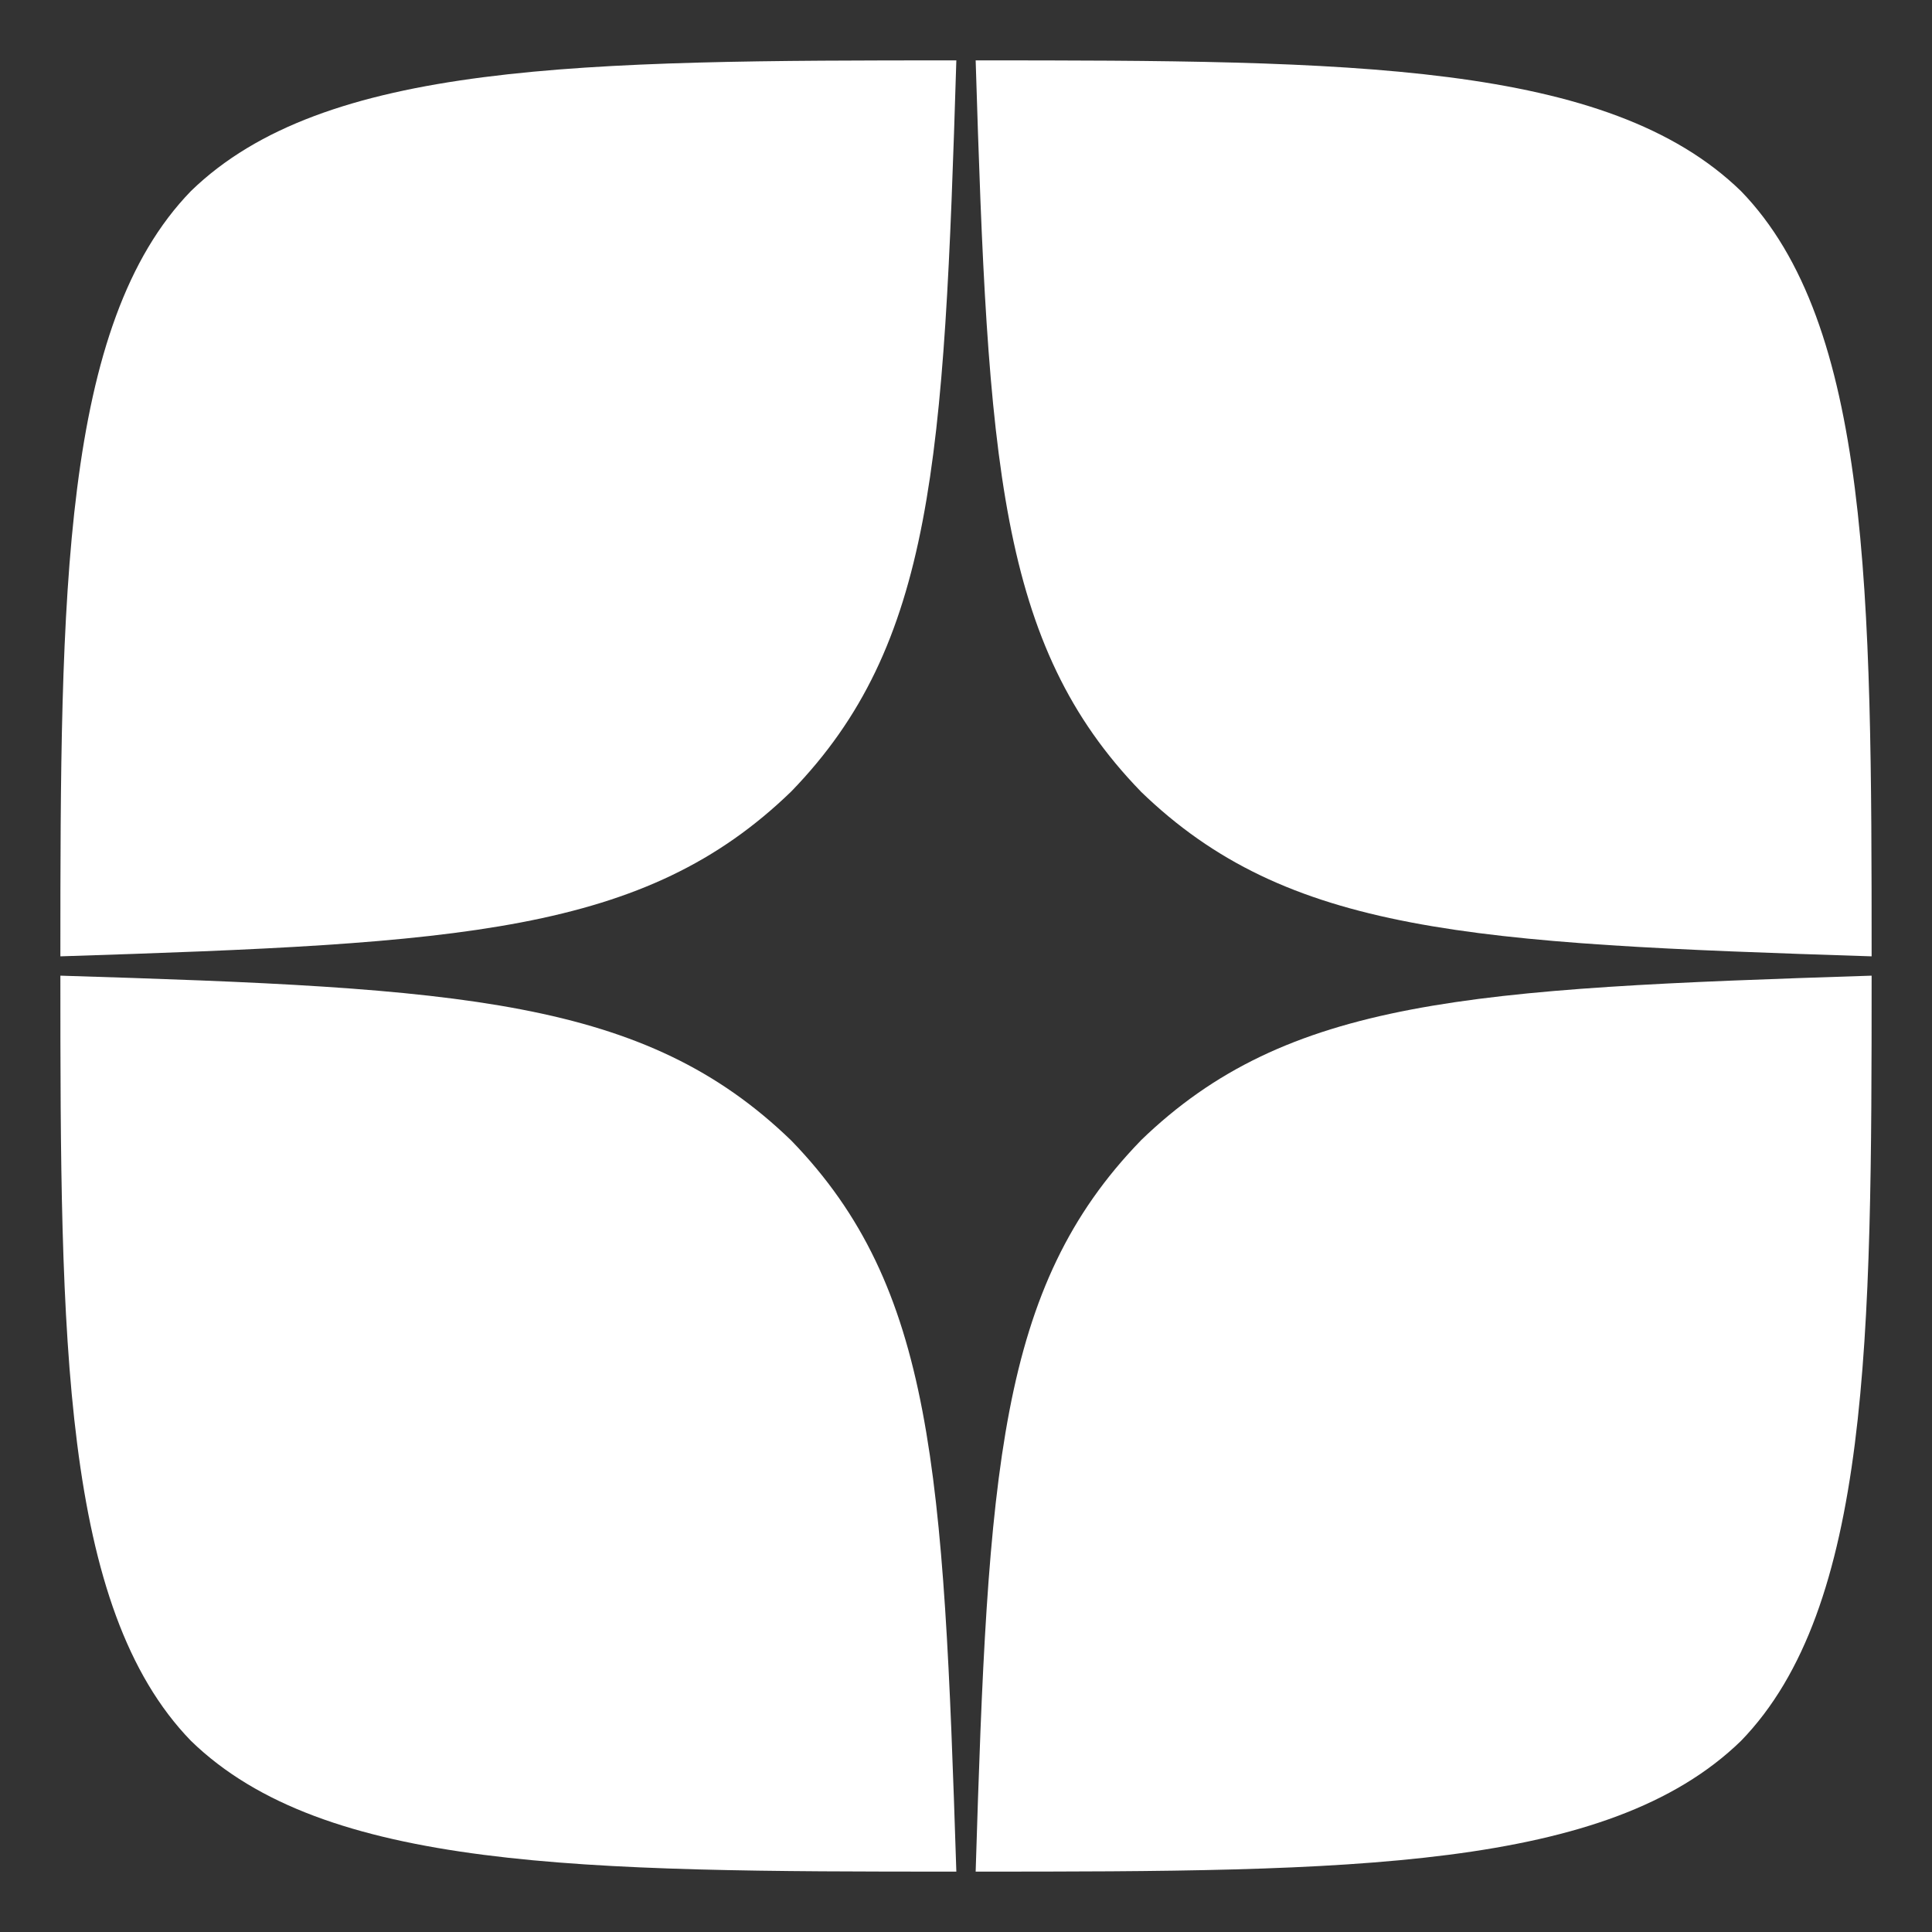 <svg xmlns="http://www.w3.org/2000/svg" width="32" height="32" fill="none"><rect width="100%" height="100%" fill="#333333" stroke="none"/><path fill="#fff" d="M18.893 18.893C16.536 21.325 16.364 24.357 16.16 31c6.193 0 10.468-.021 12.675-2.164C30.979 26.629 31 22.15 31 16.16c-6.643.214-9.675.375-12.107 2.732ZM1 16.16c0 5.989.021 10.468 2.164 12.675C5.371 30.979 9.646 31 15.84 31c-.214-6.643-.375-9.675-2.732-12.107C10.675 16.536 7.643 16.364 1 16.16ZM15.84 1C9.656 1 5.37 1.021 3.163 3.164 1.021 5.371 1 9.85 1 15.84c6.643-.214 9.675-.375 12.107-2.732C15.464 10.675 15.636 7.643 15.84 1Zm3.053 12.107C16.536 10.675 16.364 7.643 16.16 1c6.193 0 10.468.021 12.675 2.164C30.979 5.371 31 9.85 31 15.84c-6.643-.214-9.675-.375-12.107-2.732Z"/></svg>